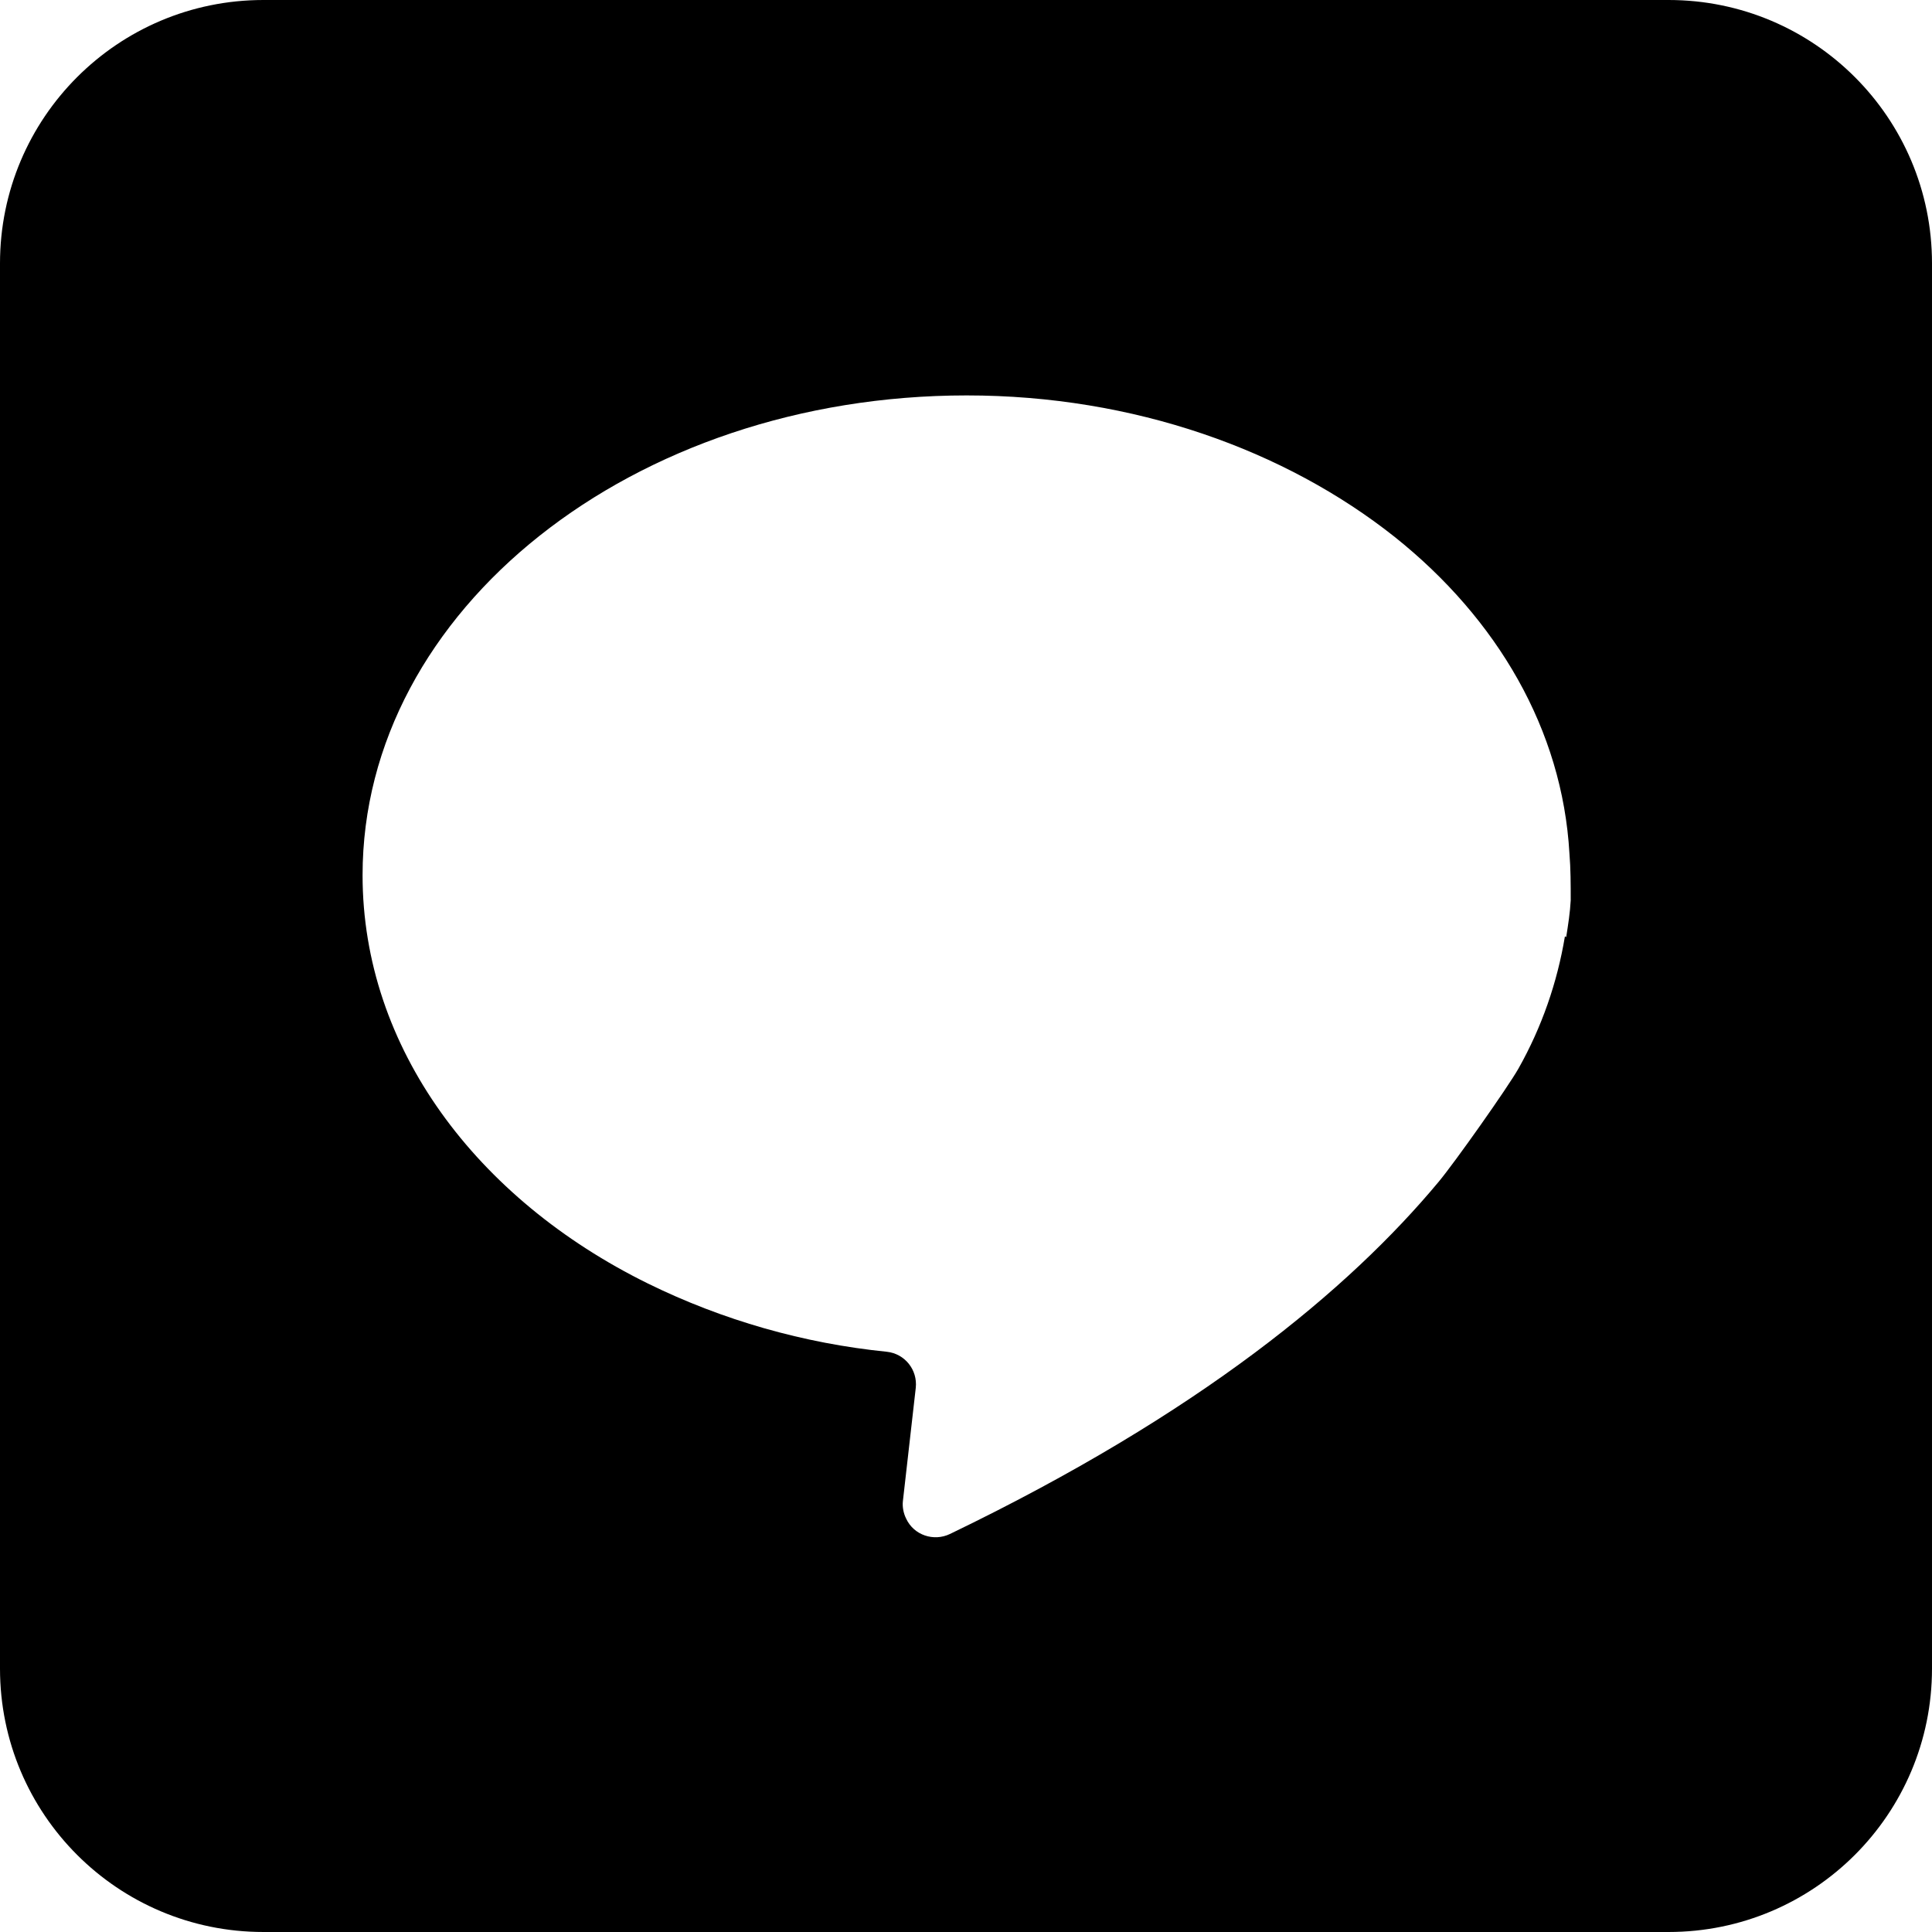 <?xml version="1.0" encoding="UTF-8"?><svg id="_レイヤー_2" xmlns="http://www.w3.org/2000/svg" viewBox="0 0 30 30"><g id="_レイヤー_1-2"><path d="M25.91,0H4.09C1.83,0,0,1.83,0,4.09v21.82c0,2.26,1.83,4.09,4.09,4.09h21.82c2.26,0,4.09-1.83,4.09-4.09V4.09c0-2.26-1.83-4.09-4.09-4.09ZM24.3,14.54c-.12.72-.36,1.41-.72,2.05-.17.3-.99,1.46-1.24,1.76-1.39,1.67-3.71,3.6-7.59,5.47-.25.12-.56.02-.68-.24-.04-.08-.06-.18-.05-.27l.2-1.76c.03-.28-.17-.53-.45-.56-1.29-.13-2.55-.49-3.71-1.06-2.66-1.31-4.43-3.66-4.43-6.34,0-4.12,4.2-7.45,9.38-7.45,2.6,0,4.95.85,6.65,2.2,1.59,1.27,2.6,2.99,2.71,4.91.02.24.02.49.02.73-.01.19-.04.38-.07.57Z"/></g></svg>